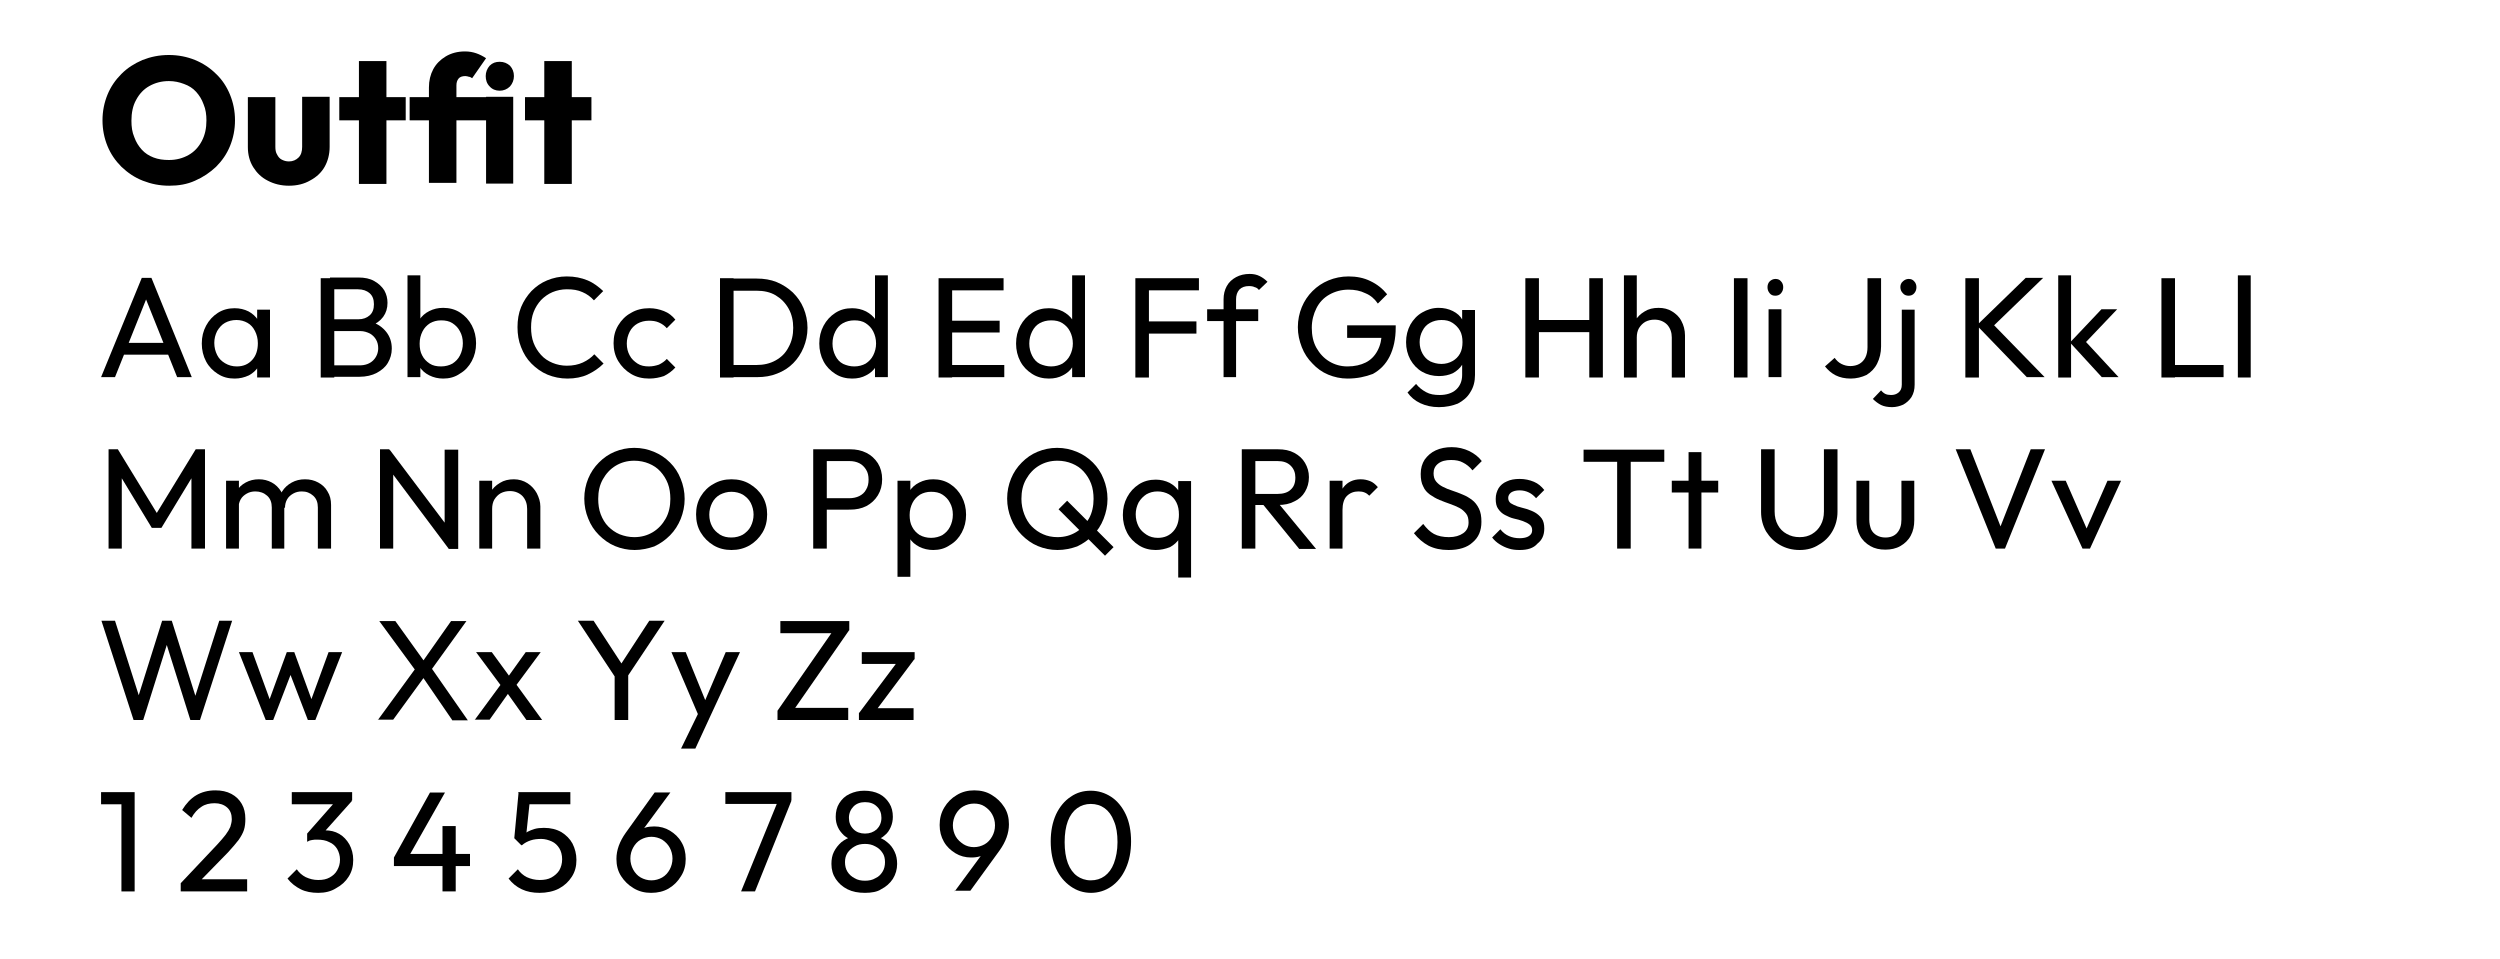 <?xml version="1.0" encoding="utf-8"?>
<!-- Generator: Adobe Illustrator 28.3.0, SVG Export Plug-In . SVG Version: 6.00 Build 0)  -->
<svg version="1.1" id="Ebene_1" xmlns="http://www.w3.org/2000/svg" xmlns:xlink="http://www.w3.org/1999/xlink" x="0px" y="0px"
	 viewBox="0 0 700 268.5" style="enable-background:new 0 0 700 268.5;" xml:space="preserve">
<g>
	<g>
		<path d="M47.4,52c-2.7,0-5.1-0.5-7.4-1.4c-2.3-0.9-4.2-2.2-6-3.9c-1.7-1.7-3-3.6-3.9-5.8c-0.9-2.2-1.4-4.6-1.4-7.2
			c0-2.6,0.5-5,1.4-7.2c0.9-2.2,2.2-4.1,3.9-5.8c1.7-1.7,3.6-2.9,5.9-3.9c2.3-0.9,4.7-1.4,7.4-1.4c2.6,0,5.1,0.5,7.3,1.4
			c2.2,0.9,4.2,2.2,5.9,3.9c1.7,1.6,3,3.6,3.9,5.8c0.9,2.2,1.4,4.6,1.4,7.2c0,2.6-0.5,5-1.4,7.2c-0.9,2.2-2.2,4.1-3.9,5.8
			c-1.7,1.6-3.6,2.9-5.9,3.9C52.4,51.6,50,52,47.4,52z M47.3,44.8c2.1,0,3.9-0.5,5.5-1.4c1.6-0.9,2.8-2.2,3.7-3.9
			c0.9-1.7,1.3-3.6,1.3-5.8c0-1.6-0.2-3.1-0.8-4.5c-0.5-1.4-1.2-2.5-2.1-3.5c-0.9-1-2-1.7-3.4-2.2c-1.3-0.5-2.7-0.8-4.2-0.8
			c-2.1,0-3.9,0.5-5.5,1.4c-1.6,0.9-2.8,2.2-3.7,3.9c-0.9,1.6-1.3,3.6-1.3,5.8c0,1.7,0.2,3.2,0.8,4.6c0.5,1.4,1.2,2.5,2.1,3.5
			c0.9,1,2,1.7,3.3,2.2C44.3,44.6,45.7,44.8,47.3,44.8z"/>
		<path d="M80.9,52c-2.2,0-4.2-0.5-5.9-1.4c-1.8-0.9-3.1-2.2-4.1-3.8c-1-1.6-1.5-3.5-1.5-5.6v-14h7.7v13.9c0,0.8,0.1,1.6,0.5,2.2
			c0.3,0.6,0.7,1.1,1.3,1.4c0.6,0.3,1.2,0.5,2,0.5c1.1,0,2-0.4,2.7-1.1c0.7-0.7,1-1.7,1-3V27.1h7.7v14c0,2.1-0.5,4-1.4,5.6
			c-0.9,1.6-2.3,2.9-4,3.8C85.2,51.5,83.2,52,80.9,52z"/>
		<path d="M95,33.7v-6.5h18.6v6.5H95z M100.5,51.4V17.1h7.7v34.4H100.5z"/>
		<path d="M114.7,33.7v-6.5h24.5v6.5H114.7z M120.1,51.4V24.5c0-1.9,0.4-3.6,1.2-5.1c0.8-1.5,2-2.7,3.5-3.6c1.5-0.9,3.3-1.4,5.4-1.4
			c1.2,0,2.2,0.2,3.1,0.5c0.9,0.3,1.9,0.8,2.8,1.4l-3.9,5.6c-0.3-0.2-0.6-0.4-0.9-0.4c-0.3-0.1-0.7-0.2-1-0.2
			c-0.8,0-1.5,0.2-1.9,0.7c-0.4,0.5-0.6,1.1-0.6,1.9v27.3H120.1z M139.9,25.4c-1.1,0-2.1-0.4-2.8-1.2c-0.8-0.8-1.1-1.8-1.1-2.9
			c0-1.1,0.4-2.1,1.1-2.9c0.8-0.8,1.7-1.1,2.8-1.1c1.2,0,2.1,0.4,2.9,1.1c0.7,0.8,1.1,1.7,1.1,2.9c0,1.1-0.4,2.1-1.1,2.9
			C142,25,141,25.4,139.9,25.4z M136.1,51.4V27.1h7.6v24.3H136.1z"/>
		<path d="M147,33.7v-6.5h18.6v6.5H147z M152.4,51.4V17.1h7.7v34.4H152.4z"/>
	</g>
</g>
<g>
	<g>
		<path d="M28.3,105.6l11.4-27.8h2.7l11.3,27.8h-4.1l-9.4-23.5h1.4l-9.4,23.5H28.3z M33.7,99.3v-3.3h14.6v3.3H33.7z"/>
		<path d="M65.7,106c-1.8,0-3.3-0.4-4.7-1.3c-1.4-0.9-2.5-2-3.3-3.5c-0.8-1.5-1.2-3.2-1.2-5c0-1.9,0.4-3.5,1.2-5
			c0.8-1.5,1.9-2.7,3.3-3.6s3-1.3,4.7-1.3c1.4,0,2.7,0.3,3.9,0.9c1.1,0.6,2,1.4,2.7,2.5c0.7,1.1,1.1,2.3,1.2,3.7V99
			c-0.1,1.4-0.5,2.6-1.1,3.6c-0.7,1.1-1.6,1.9-2.7,2.5C68.4,105.7,67.1,106,65.7,106z M66.3,102.6c1.8,0,3.2-0.6,4.3-1.8
			c1.1-1.2,1.6-2.8,1.6-4.7c0-1.3-0.3-2.4-0.8-3.4c-0.5-1-1.2-1.8-2.1-2.3c-0.9-0.5-1.9-0.8-3.1-0.8c-1.2,0-2.3,0.3-3.2,0.8
			s-1.6,1.3-2.2,2.3c-0.5,1-0.8,2.1-0.8,3.3c0,1.3,0.3,2.4,0.8,3.4c0.5,1,1.2,1.7,2.2,2.3C64,102.3,65.1,102.6,66.3,102.6z
			 M72,105.6v-5.1l0.7-4.6L72,91.3v-4.6h3.6v19H72z"/>
		<path d="M89.8,105.6V77.9h3.8v27.8H89.8z M92.3,105.6v-3.3h8.4c1.6,0,2.9-0.5,3.8-1.4c0.9-0.9,1.4-2.1,1.4-3.4
			c0-0.9-0.2-1.7-0.6-2.4c-0.4-0.7-1-1.3-1.7-1.7c-0.8-0.4-1.7-0.7-2.7-0.7h-8.5v-3.3h7.9c1.4,0,2.4-0.4,3.2-1.1
			c0.8-0.7,1.2-1.7,1.2-3.1s-0.4-2.4-1.2-3.1c-0.8-0.7-1.9-1.1-3.3-1.1h-7.8v-3.3h7.9c1.8,0,3.3,0.3,4.5,1c1.2,0.7,2.1,1.5,2.8,2.6
			c0.6,1.1,0.9,2.2,0.9,3.5c0,1.5-0.4,2.8-1.2,3.9c-0.8,1.1-2,2-3.6,2.6l0.3-1.2c1.8,0.6,3.2,1.6,4.2,2.9c1,1.3,1.5,2.8,1.5,4.6
			c0,1.5-0.4,2.8-1.1,4c-0.7,1.2-1.8,2.1-3.1,2.8c-1.3,0.7-3,1.1-4.9,1.1H92.3z"/>
		<path d="M114.1,105.6V77.1h3.6v14.2l-0.7,4.6l0.7,4.6v5.1H114.1z M124.1,106c-1.4,0-2.7-0.3-3.9-0.9c-1.2-0.6-2.1-1.4-2.8-2.5
			c-0.7-1.1-1.1-2.3-1.2-3.6v-5.7c0.1-1.4,0.5-2.6,1.2-3.7c0.7-1.1,1.6-1.9,2.8-2.5c1.2-0.6,2.4-0.9,3.9-0.9c1.7,0,3.3,0.4,4.7,1.3
			c1.4,0.9,2.5,2.1,3.3,3.6c0.8,1.5,1.2,3.2,1.2,5c0,1.9-0.4,3.5-1.2,5c-0.8,1.5-1.9,2.7-3.3,3.5C127.4,105.6,125.8,106,124.1,106z
			 M123.5,102.6c1.2,0,2.3-0.3,3.2-0.8c0.9-0.6,1.6-1.3,2.1-2.3c0.5-1,0.8-2.1,0.8-3.4c0-1.3-0.3-2.4-0.8-3.3
			c-0.5-1-1.2-1.7-2.1-2.3c-0.9-0.6-2-0.8-3.2-0.8c-1.2,0-2.2,0.3-3.1,0.8c-0.9,0.6-1.6,1.3-2.1,2.3c-0.5,1-0.8,2.1-0.8,3.4
			c0,1.3,0.2,2.4,0.7,3.3c0.5,1,1.2,1.7,2.1,2.3S122.3,102.6,123.5,102.6z"/>
		<path d="M158.9,106c-2,0-3.9-0.4-5.6-1.1c-1.7-0.7-3.2-1.8-4.5-3.1s-2.2-2.8-2.9-4.6c-0.7-1.7-1-3.6-1-5.6c0-2,0.3-3.9,1-5.6
			c0.7-1.7,1.7-3.2,2.9-4.5c1.3-1.3,2.7-2.3,4.4-3c1.7-0.7,3.5-1.1,5.5-1.1c2.2,0,4.1,0.4,5.8,1.1c1.7,0.7,3.1,1.8,4.4,3l-2.6,2.6
			c-0.9-1-2-1.8-3.2-2.3c-1.3-0.6-2.7-0.8-4.4-0.8c-1.4,0-2.8,0.3-4,0.8s-2.3,1.3-3.2,2.2c-0.9,1-1.6,2.1-2.1,3.4
			c-0.5,1.3-0.7,2.7-0.7,4.3c0,1.5,0.2,3,0.7,4.3c0.5,1.3,1.2,2.4,2.1,3.4c0.9,1,2,1.7,3.2,2.2s2.6,0.8,4,0.8c1.7,0,3.2-0.3,4.5-0.9
			c1.3-0.6,2.4-1.4,3.2-2.3l2.6,2.6c-1.3,1.3-2.8,2.3-4.5,3.1C163,105.6,161,106,158.9,106z"/>
		<path d="M181.8,106c-1.9,0-3.6-0.4-5.1-1.3c-1.5-0.9-2.7-2.1-3.6-3.6c-0.9-1.5-1.3-3.2-1.3-5c0-1.9,0.4-3.5,1.3-5
			c0.9-1.5,2.1-2.7,3.6-3.5c1.5-0.9,3.2-1.3,5.1-1.3c1.5,0,2.8,0.3,4.1,0.8c1.3,0.5,2.3,1.3,3.2,2.4l-2.4,2.4
			c-0.6-0.7-1.3-1.2-2.2-1.6c-0.9-0.4-1.8-0.5-2.8-0.5c-1.2,0-2.3,0.3-3.2,0.8c-0.9,0.5-1.7,1.3-2.2,2.3c-0.5,1-0.8,2.1-0.8,3.3
			c0,1.3,0.3,2.4,0.8,3.3c0.5,1,1.3,1.7,2.2,2.3c0.9,0.6,2,0.8,3.2,0.8c1,0,1.9-0.2,2.8-0.5c0.8-0.4,1.6-0.9,2.2-1.6l2.4,2.4
			c-0.9,1-2,1.8-3.2,2.4C184.7,105.7,183.3,106,181.8,106z"/>
		<path d="M201.6,105.6V77.9h3.8v27.8H201.6z M204.1,105.6v-3.4h7.7c2,0,3.8-0.4,5.4-1.3s2.8-2.1,3.6-3.7c0.9-1.6,1.3-3.4,1.3-5.4
			c0-2-0.4-3.8-1.3-5.4c-0.9-1.6-2.1-2.8-3.6-3.7c-1.5-0.9-3.3-1.3-5.4-1.3h-7.7v-3.4h7.8c2,0,3.9,0.3,5.6,1
			c1.7,0.7,3.2,1.7,4.5,2.9c1.3,1.3,2.3,2.7,3,4.4c0.7,1.7,1.1,3.5,1.1,5.5c0,2-0.4,3.8-1.1,5.5c-0.7,1.7-1.7,3.2-2.9,4.4
			c-1.3,1.3-2.7,2.2-4.5,2.9c-1.7,0.7-3.6,1-5.6,1H204.1z"/>
		<path d="M238.6,106c-1.7,0-3.3-0.4-4.7-1.3c-1.4-0.9-2.5-2-3.3-3.5c-0.8-1.5-1.2-3.2-1.2-5c0-1.9,0.4-3.5,1.2-5
			c0.8-1.5,1.9-2.7,3.3-3.6c1.4-0.9,2.9-1.3,4.7-1.3c1.4,0,2.7,0.3,3.9,0.9c1.1,0.6,2.1,1.4,2.8,2.5c0.7,1.1,1.1,2.3,1.2,3.7V99
			c-0.1,1.4-0.5,2.6-1.2,3.6c-0.7,1.1-1.6,1.9-2.8,2.5C241.4,105.7,240.1,106,238.6,106z M239.2,102.6c1.2,0,2.3-0.3,3.2-0.8
			c0.9-0.6,1.6-1.3,2.1-2.3c0.5-1,0.8-2.1,0.8-3.3c0-1.3-0.3-2.4-0.8-3.4c-0.5-1-1.2-1.7-2.1-2.3c-0.9-0.6-2-0.8-3.2-0.8
			c-1.2,0-2.3,0.3-3.2,0.8c-0.9,0.5-1.6,1.3-2.1,2.3c-0.5,1-0.8,2.1-0.8,3.4s0.3,2.4,0.8,3.4c0.5,1,1.2,1.8,2.2,2.3
			C237,102.3,238,102.6,239.2,102.6z M248.6,105.6H245v-5.1l0.7-4.6l-0.7-4.6V77.1h3.6V105.6z"/>
		<path d="M262.8,105.6V77.9h3.8v27.8H262.8z M265.3,81.3v-3.4h15.7v3.4H265.3z M265.3,93.1v-3.3h14.6v3.3H265.3z M265.3,105.6v-3.4
			h15.9v3.4H265.3z"/>
		<path d="M293.7,106c-1.7,0-3.3-0.4-4.7-1.3c-1.4-0.9-2.5-2-3.3-3.5c-0.8-1.5-1.2-3.2-1.2-5c0-1.9,0.4-3.5,1.2-5
			c0.8-1.5,1.9-2.7,3.3-3.6c1.4-0.9,2.9-1.3,4.7-1.3c1.4,0,2.7,0.3,3.9,0.9c1.1,0.6,2.1,1.4,2.8,2.5c0.7,1.1,1.1,2.3,1.2,3.7V99
			c-0.1,1.4-0.5,2.6-1.2,3.6c-0.7,1.1-1.6,1.9-2.8,2.5C296.5,105.7,295.2,106,293.7,106z M294.3,102.6c1.2,0,2.3-0.3,3.2-0.8
			c0.9-0.6,1.6-1.3,2.1-2.3c0.5-1,0.8-2.1,0.8-3.3c0-1.3-0.3-2.4-0.8-3.4c-0.5-1-1.2-1.7-2.1-2.3c-0.9-0.6-2-0.8-3.2-0.8
			c-1.2,0-2.3,0.3-3.2,0.8c-0.9,0.5-1.6,1.3-2.1,2.3c-0.5,1-0.8,2.1-0.8,3.4s0.3,2.4,0.8,3.4c0.5,1,1.2,1.8,2.2,2.3
			C292.1,102.3,293.2,102.6,294.3,102.6z M303.8,105.6h-3.6v-5.1l0.7-4.6l-0.7-4.6V77.1h3.6V105.6z"/>
		<path d="M317.9,105.6V77.9h3.8v27.8H317.9z M320.5,81.3v-3.4h15.2v3.4H320.5z M320.5,93.4V90H335v3.4H320.5z"/>
		<path d="M338,89.9v-3.3h14.3v3.3H338z M342.6,105.6V83.8c0-1.4,0.3-2.6,0.9-3.7c0.6-1.1,1.5-1.9,2.6-2.5c1.1-0.6,2.4-0.9,3.8-0.9
			c1.1,0,2,0.2,2.8,0.6c0.8,0.4,1.5,0.9,2.2,1.6l-2.4,2.3c-0.3-0.4-0.7-0.7-1.2-0.8c-0.4-0.2-0.9-0.3-1.6-0.3c-1.1,0-2,0.3-2.7,1
			c-0.6,0.7-0.9,1.6-0.9,2.7v21.8H342.6z"/>
		<path d="M377.3,106c-1.9,0-3.7-0.4-5.4-1.1c-1.7-0.7-3.2-1.8-4.4-3.1c-1.3-1.3-2.3-2.8-3-4.6s-1.1-3.6-1.1-5.6s0.4-3.9,1.1-5.6
			s1.7-3.2,3-4.5c1.3-1.3,2.8-2.3,4.5-3c1.7-0.7,3.6-1.1,5.6-1.1c2.2,0,4.3,0.4,6.1,1.3c1.9,0.9,3.4,2.1,4.7,3.7l-2.6,2.6
			c-0.9-1.3-2-2.3-3.5-2.9c-1.4-0.7-3-1-4.7-1c-2,0-3.8,0.5-5.4,1.4c-1.6,0.9-2.8,2.2-3.6,3.8s-1.3,3.4-1.3,5.5c0,2.1,0.4,4,1.3,5.6
			s2.1,2.9,3.6,3.8c1.5,0.9,3.2,1.4,5.1,1.4c2,0,3.7-0.4,5.1-1.1c1.4-0.7,2.5-1.8,3.3-3.3c0.8-1.5,1.2-3.2,1.2-5.3l2.3,1.7h-12v-3.5
			h13.6v0.6c0,3.2-0.6,5.9-1.7,8.1c-1.1,2.2-2.7,3.8-4.7,4.9C382.3,105.5,380,106,377.3,106z"/>
		<path d="M402.9,105.3c-1.7,0-3.3-0.4-4.7-1.2c-1.4-0.8-2.5-2-3.3-3.4c-0.8-1.5-1.2-3.1-1.2-4.9s0.4-3.4,1.2-4.9
			c0.8-1.4,1.9-2.6,3.3-3.4c1.4-0.8,2.9-1.3,4.6-1.3c1.5,0,2.8,0.3,4,0.9c1.2,0.6,2.1,1.4,2.7,2.5c0.7,1.1,1,2.3,1.1,3.7v5
			c-0.1,1.4-0.5,2.6-1.1,3.7c-0.7,1.1-1.6,1.9-2.7,2.5C405.7,105,404.4,105.3,402.9,105.3z M402.9,114c-2,0-3.7-0.4-5.2-1.1
			c-1.5-0.7-2.7-1.7-3.6-3l2.4-2.4c0.8,1,1.7,1.7,2.8,2.3s2.3,0.8,3.8,0.8c1.9,0,3.5-0.5,4.6-1.5c1.1-1,1.7-2.4,1.7-4.1v-4.7
			l0.6-4.3l-0.6-4.2v-5h3.6v18.2c0,1.8-0.4,3.4-1.3,4.8c-0.8,1.4-2,2.4-3.5,3.2C406.7,113.6,404.9,114,402.9,114z M403.6,101.9
			c1.2,0,2.2-0.3,3.1-0.8c0.9-0.5,1.6-1.2,2.1-2.1s0.7-2,0.7-3.2s-0.2-2.3-0.7-3.2s-1.2-1.6-2.1-2.2s-1.9-0.8-3.1-0.8
			c-1.2,0-2.3,0.3-3.2,0.8c-0.9,0.5-1.6,1.2-2.1,2.2c-0.5,0.9-0.8,2-0.8,3.2c0,1.2,0.3,2.3,0.8,3.2c0.5,0.9,1.2,1.7,2.2,2.2
			C401.4,101.6,402.4,101.9,403.6,101.9z"/>
		<path d="M427.1,105.6V77.9h3.8v27.8H427.1z M429.7,93v-3.4h16.2V93H429.7z M445,105.6V77.9h3.8v27.8H445z"/>
		<path d="M454.7,105.6V77.1h3.6v28.6H454.7z M468.1,105.6V94.5c0-1.4-0.4-2.6-1.3-3.6c-0.9-0.9-2.1-1.4-3.5-1.4
			c-1,0-1.8,0.2-2.6,0.6c-0.7,0.4-1.3,1-1.8,1.8c-0.4,0.7-0.6,1.6-0.6,2.6l-1.5-0.8c0-1.4,0.3-2.7,1-3.8c0.6-1.1,1.5-2,2.7-2.7
			c1.1-0.7,2.4-1,3.9-1c1.4,0,2.7,0.3,3.8,1s2,1.5,2.6,2.7c0.6,1.1,1,2.5,1,4v11.8H468.1z"/>
		<path d="M485.5,105.6V77.9h3.8v27.8H485.5z"/>
		<path d="M497.1,82.8c-0.7,0-1.2-0.2-1.6-0.7s-0.6-1-0.6-1.7c0-0.6,0.2-1.2,0.6-1.6c0.4-0.4,1-0.7,1.6-0.7c0.7,0,1.2,0.2,1.6,0.7
			c0.4,0.4,0.6,1,0.6,1.6c0,0.7-0.2,1.2-0.6,1.7C498.3,82.6,497.7,82.8,497.1,82.8z M495.2,105.6v-19h3.6v19H495.2z"/>
		<path d="M518.2,106c-1.6,0-3-0.3-4.2-0.9c-1.2-0.6-2.2-1.5-3-2.5l2.7-2.4c0.5,0.7,1.1,1.3,1.9,1.7c0.8,0.4,1.6,0.6,2.5,0.6
			c0.9,0,1.8-0.2,2.5-0.6c0.7-0.4,1.3-1,1.7-1.8c0.4-0.8,0.6-1.8,0.6-2.9V77.9h3.8v19.1c0,1.8-0.4,3.4-1.1,4.8
			c-0.7,1.4-1.7,2.4-3,3.2C521.3,105.6,519.8,106,518.2,106z"/>
		<path d="M529.8,114c-1.2,0-2.3-0.2-3.1-0.6c-0.8-0.4-1.6-1-2.3-1.7l2.3-2.4c0.4,0.5,0.8,0.8,1.2,1c0.4,0.2,1,0.3,1.6,0.3
			c0.8,0,1.5-0.2,2.1-0.7c0.6-0.5,0.9-1.2,0.9-2.2v-21h3.6v21c0,1.4-0.3,2.5-0.9,3.5c-0.6,0.9-1.4,1.6-2.3,2.1
			C532,113.7,530.9,114,529.8,114z M534.4,82.8c-0.6,0-1.2-0.2-1.6-0.7c-0.4-0.4-0.7-1-0.7-1.7c0-0.6,0.2-1.2,0.7-1.6
			c0.4-0.4,1-0.7,1.6-0.7c0.7,0,1.2,0.2,1.6,0.7c0.4,0.4,0.6,1,0.6,1.6c0,0.7-0.2,1.2-0.6,1.7C535.6,82.6,535,82.8,534.4,82.8z"/>
		<path d="M550.3,105.6V77.9h3.8v27.8H550.3z M567.5,105.6l-14-14.5l13.7-13.3h4.9l-14.8,14.3V90l15.2,15.6H567.5z"/>
		<path d="M576.3,105.6V77.1h3.6v28.6H576.3z M588.5,105.6l-8.9-9.7l8.8-9.3h4.4L583,96.9l0.2-2.1l10,10.8H588.5z"/>
		<path d="M605.2,105.6V77.9h3.8v27.8H605.2z M607.7,105.6v-3.4h14.9v3.4H607.7z"/>
		<path d="M626.6,105.6V77.1h3.6v28.6H626.6z"/>
		<path d="M30.4,153.6v-27.8H33l11.8,19.3H43l11.8-19.3h2.6v27.8h-3.8v-21.2l0.8,0.2l-9.2,15.2h-2.7l-9.2-15.2l0.8-0.2v21.2H30.4z"
			/>
		<path d="M63.3,153.6v-19h3.6v19H63.3z M76.1,153.6v-11.5c0-1.4-0.4-2.5-1.3-3.3c-0.9-0.8-2-1.2-3.3-1.2c-0.9,0-1.7,0.2-2.4,0.6
			c-0.7,0.4-1.3,0.9-1.7,1.6c-0.4,0.7-0.6,1.5-0.6,2.4l-1.5-0.8c0-1.4,0.3-2.7,0.9-3.8c0.6-1.1,1.5-1.9,2.6-2.5
			c1.1-0.6,2.3-0.9,3.7-0.9c1.3,0,2.5,0.3,3.6,0.9c1.1,0.6,1.9,1.4,2.6,2.5c0.6,1.1,0.9,2.3,0.9,3.8v12.2H76.1z M89,153.6v-11.5
			c0-1.4-0.4-2.5-1.3-3.3c-0.9-0.8-1.9-1.2-3.2-1.2c-0.9,0-1.7,0.2-2.4,0.6c-0.7,0.4-1.3,0.9-1.7,1.6c-0.4,0.7-0.6,1.5-0.6,2.4
			l-2-0.8c0.1-1.5,0.5-2.7,1.2-3.8c0.7-1.1,1.6-1.9,2.7-2.5c1.1-0.6,2.3-0.9,3.7-0.9c1.4,0,2.6,0.3,3.7,0.9c1.1,0.6,2,1.4,2.6,2.5
			c0.7,1.1,1,2.3,1,3.8v12.2H89z"/>
		<path d="M106.4,153.6v-27.8h2.6l1.1,4.4v23.4H106.4z M125.6,153.6l-17-22.7l0.5-5l17.1,22.7L125.6,153.6z M125.6,153.6l-1.1-4.1
			v-23.6h3.8v27.8H125.6z"/>
		<path d="M134.2,153.6v-19h3.6v19H134.2z M147.6,153.6v-11.1c0-1.4-0.4-2.6-1.3-3.6c-0.9-0.9-2.1-1.4-3.5-1.4c-1,0-1.8,0.2-2.6,0.6
			c-0.7,0.4-1.3,1-1.8,1.8c-0.4,0.7-0.6,1.6-0.6,2.6l-1.5-0.8c0-1.4,0.3-2.7,1-3.8c0.6-1.1,1.5-2,2.7-2.7c1.1-0.7,2.4-1,3.9-1
			c1.4,0,2.7,0.4,3.8,1.1c1.1,0.7,2,1.7,2.6,2.8c0.6,1.2,1,2.4,1,3.7v11.8H147.6z"/>
		<path d="M177.7,154c-2,0-3.8-0.4-5.5-1.1s-3.2-1.8-4.5-3.1c-1.3-1.3-2.3-2.8-3-4.6c-0.7-1.7-1.1-3.6-1.1-5.6c0-2,0.4-3.9,1.1-5.6
			c0.7-1.7,1.7-3.2,3-4.5c1.3-1.3,2.7-2.3,4.4-3c1.7-0.7,3.5-1.1,5.5-1.1c2,0,3.8,0.4,5.5,1.1c1.7,0.7,3.2,1.7,4.5,3
			c1.3,1.3,2.3,2.8,3,4.6c0.7,1.7,1.1,3.6,1.1,5.6c0,2-0.4,3.8-1.1,5.6c-0.7,1.7-1.7,3.3-3,4.6s-2.7,2.3-4.4,3.1
			C181.4,153.6,179.6,154,177.7,154z M177.6,150.4c2,0,3.7-0.5,5.2-1.4s2.7-2.2,3.6-3.8c0.9-1.6,1.3-3.5,1.3-5.5
			c0-1.5-0.2-3-0.7-4.3c-0.5-1.3-1.2-2.4-2.1-3.4c-0.9-1-2-1.7-3.2-2.2s-2.6-0.8-4.1-0.8c-2,0-3.7,0.5-5.2,1.4
			c-1.5,0.9-2.7,2.2-3.6,3.8c-0.9,1.6-1.3,3.4-1.3,5.5c0,1.5,0.2,3,0.7,4.3c0.5,1.3,1.2,2.5,2.1,3.4c0.9,0.9,2,1.7,3.2,2.2
			C174.8,150.1,176.1,150.4,177.6,150.4z"/>
		<path d="M204.8,154c-1.8,0-3.5-0.4-5-1.3c-1.5-0.9-2.7-2.1-3.6-3.6c-0.9-1.5-1.3-3.2-1.3-5.1c0-1.8,0.4-3.5,1.3-5
			c0.9-1.5,2.1-2.7,3.6-3.5c1.5-0.9,3.2-1.3,5-1.3c1.9,0,3.6,0.4,5.1,1.3c1.5,0.9,2.7,2,3.6,3.5c0.9,1.5,1.3,3.2,1.3,5
			c0,1.9-0.4,3.6-1.3,5.1s-2.1,2.7-3.6,3.6C208.3,153.6,206.7,154,204.8,154z M204.8,150.5c1.2,0,2.3-0.3,3.2-0.8
			c0.9-0.6,1.7-1.3,2.2-2.3c0.5-1,0.8-2.1,0.8-3.3c0-1.2-0.3-2.3-0.8-3.3c-0.5-1-1.3-1.7-2.2-2.3c-0.9-0.5-2-0.8-3.2-0.8
			c-1.2,0-2.2,0.3-3.2,0.8c-0.9,0.5-1.7,1.3-2.2,2.3c-0.5,1-0.8,2.1-0.8,3.3c0,1.3,0.3,2.4,0.8,3.3c0.5,1,1.3,1.7,2.2,2.3
			C202.6,150.3,203.6,150.5,204.8,150.5z"/>
		<path d="M227.7,153.6v-27.8h3.8v27.8H227.7z M230.2,142.8v-3.3h7.6c1,0,2-0.2,2.8-0.6c0.8-0.4,1.5-1,1.9-1.8
			c0.5-0.8,0.7-1.7,0.7-2.8c0-1.1-0.2-2-0.7-2.8c-0.5-0.8-1.1-1.4-1.9-1.8c-0.8-0.4-1.7-0.6-2.8-0.6h-7.6v-3.3h7.8
			c1.7,0,3.2,0.3,4.6,1c1.4,0.7,2.4,1.7,3.2,2.9c0.8,1.3,1.2,2.8,1.2,4.5c0,1.7-0.4,3.2-1.2,4.5c-0.8,1.3-1.9,2.3-3.2,3
			c-1.4,0.7-2.9,1-4.6,1H230.2z"/>
		<path d="M251.3,161.6v-27h3.6v5l-0.7,4.6l0.7,4.6v12.7H251.3z M261.3,154c-1.4,0-2.7-0.3-3.9-0.9c-1.2-0.6-2.1-1.4-2.8-2.5
			c-0.7-1.1-1.1-2.3-1.2-3.6v-5.7c0.1-1.4,0.5-2.6,1.2-3.7c0.7-1.1,1.6-1.9,2.8-2.5c1.2-0.6,2.4-0.9,3.9-0.9c1.7,0,3.3,0.4,4.7,1.3
			c1.4,0.9,2.5,2.1,3.3,3.6c0.8,1.5,1.2,3.2,1.2,5c0,1.9-0.4,3.5-1.2,5c-0.8,1.5-1.9,2.7-3.3,3.5C264.6,153.6,263,154,261.3,154z
			 M260.7,150.6c1.2,0,2.3-0.3,3.2-0.8c0.9-0.6,1.6-1.3,2.1-2.3c0.5-1,0.8-2.1,0.8-3.4c0-1.3-0.3-2.4-0.8-3.3
			c-0.5-1-1.2-1.7-2.1-2.3c-0.9-0.6-2-0.8-3.2-0.8c-1.2,0-2.2,0.3-3.1,0.8c-0.9,0.6-1.6,1.3-2.1,2.3c-0.5,1-0.8,2.1-0.8,3.4
			c0,1.3,0.2,2.4,0.7,3.3c0.5,1,1.2,1.7,2.1,2.3C258.4,150.3,259.5,150.6,260.7,150.6z"/>
		<path d="M296.1,154c-2,0-3.8-0.4-5.5-1.1c-1.7-0.7-3.2-1.8-4.5-3.1c-1.3-1.3-2.3-2.8-3-4.6c-0.7-1.7-1.1-3.6-1.1-5.6
			c0-2,0.4-3.9,1.1-5.6c0.7-1.7,1.7-3.2,3-4.5c1.3-1.3,2.7-2.3,4.4-3c1.7-0.7,3.5-1.1,5.5-1.1c2,0,3.8,0.4,5.5,1.1
			c1.7,0.7,3.2,1.7,4.5,3c1.3,1.3,2.3,2.8,3,4.6c0.7,1.7,1.1,3.6,1.1,5.6c0,2-0.4,3.8-1.1,5.6s-1.7,3.3-3,4.6s-2.7,2.3-4.4,3.1
			C299.9,153.6,298.1,154,296.1,154z M296.1,150.4c2,0,3.7-0.5,5.2-1.4s2.7-2.2,3.6-3.8c0.9-1.6,1.3-3.5,1.3-5.5
			c0-1.5-0.2-3-0.7-4.3c-0.5-1.3-1.2-2.4-2.1-3.4c-0.9-1-2-1.7-3.2-2.2c-1.2-0.5-2.6-0.8-4.1-0.8c-2,0-3.7,0.5-5.2,1.4
			c-1.5,0.9-2.7,2.2-3.6,3.8c-0.9,1.6-1.3,3.4-1.3,5.5c0,1.5,0.3,3,0.8,4.3c0.5,1.3,1.2,2.5,2.1,3.4c0.9,0.9,2,1.7,3.2,2.2
			C293.2,150.1,294.6,150.4,296.1,150.4z M309.4,155.6l-13-13l2.4-2.4l13,13L309.4,155.6z"/>
		<path d="M323.6,154c-1.7,0-3.3-0.4-4.7-1.3c-1.4-0.9-2.5-2-3.3-3.5c-0.8-1.5-1.2-3.2-1.2-5c0-1.9,0.4-3.5,1.2-5
			c0.8-1.5,1.9-2.7,3.3-3.6c1.4-0.9,3-1.3,4.7-1.3c1.4,0,2.7,0.3,3.9,0.9c1.1,0.6,2,1.4,2.7,2.5c0.7,1.1,1.1,2.3,1.2,3.7v5.7
			c-0.1,1.4-0.5,2.6-1.1,3.6c-0.7,1.1-1.6,1.9-2.7,2.5C326.3,153.7,325,154,323.6,154z M324.2,150.6c1.8,0,3.2-0.6,4.3-1.8
			c1.1-1.2,1.6-2.8,1.6-4.7c0-1.3-0.2-2.4-0.7-3.4c-0.5-1-1.2-1.8-2.1-2.3c-0.9-0.5-2-0.8-3.2-0.8c-1.2,0-2.2,0.3-3.1,0.8
			c-0.9,0.6-1.6,1.3-2.2,2.3c-0.5,1-0.8,2.1-0.8,3.3c0,1.3,0.3,2.4,0.8,3.4c0.5,1,1.3,1.7,2.2,2.3
			C321.9,150.3,323,150.6,324.2,150.6z M329.9,161.6v-12.7l0.7-4.6l-0.7-4.6v-5h3.6v27H329.9z"/>
		<path d="M347.7,153.6v-27.8h3.8v27.8H347.7z M350.2,141.5v-3.2h7.5c1.6,0,2.9-0.4,3.7-1.2c0.9-0.8,1.3-1.9,1.3-3.4
			c0-1.3-0.4-2.4-1.3-3.3c-0.9-0.9-2.1-1.3-3.7-1.3h-7.6v-3.3h7.7c1.8,0,3.3,0.3,4.6,1c1.3,0.7,2.3,1.6,3,2.8c0.7,1.2,1.1,2.5,1.1,4
			c0,1.6-0.4,2.9-1.1,4.1c-0.7,1.2-1.7,2.1-3,2.7c-1.3,0.7-2.8,1-4.6,1H350.2z M363.7,153.6l-10.1-12.4l3.6-1.2l11.3,13.7H363.7z"/>
		<path d="M372.3,153.6v-19h3.6v19H372.3z M375.9,142.8l-1.4-0.6c0-2.4,0.6-4.4,1.7-5.8c1.1-1.4,2.7-2.2,4.8-2.2
			c1,0,1.8,0.2,2.6,0.5c0.8,0.3,1.5,0.9,2.2,1.7l-2.4,2.4c-0.4-0.4-0.8-0.7-1.3-0.9c-0.5-0.2-1-0.3-1.7-0.3c-1.3,0-2.4,0.4-3.3,1.3
			C376.3,139.7,375.9,141.1,375.9,142.8z"/>
		<path d="M405.6,154c-2.2,0-4-0.4-5.6-1.2c-1.5-0.8-2.9-2-4.1-3.5l2.6-2.6c0.9,1.2,1.9,2.2,3,2.8c1.1,0.6,2.6,0.9,4.2,0.9
			c1.7,0,3-0.4,4-1.1s1.5-1.7,1.5-3c0-1-0.2-1.9-0.7-2.5c-0.5-0.6-1.1-1.2-1.9-1.6c-0.8-0.4-1.7-0.8-2.6-1.1s-1.9-0.7-2.9-1.1
			s-1.8-0.9-2.7-1.5c-0.8-0.6-1.5-1.3-1.9-2.3c-0.5-0.9-0.7-2.1-0.7-3.5c0-1.6,0.4-2.9,1.1-4c0.8-1.1,1.8-2,3.1-2.6
			c1.3-0.6,2.8-0.9,4.5-0.9c1.8,0,3.4,0.4,4.9,1.1c1.4,0.7,2.6,1.6,3.5,2.8l-2.6,2.6c-0.8-1-1.7-1.7-2.7-2.2c-0.9-0.5-2-0.7-3.3-0.7
			c-1.5,0-2.7,0.3-3.6,1c-0.9,0.7-1.3,1.6-1.3,2.7c0,0.9,0.2,1.7,0.7,2.3c0.5,0.6,1.1,1.1,1.9,1.5c0.8,0.4,1.7,0.8,2.7,1.1
			c1,0.3,1.9,0.7,2.9,1.1c1,0.4,1.8,0.9,2.6,1.5c0.8,0.6,1.4,1.4,1.9,2.4c0.5,1,0.7,2.2,0.7,3.7c0,2.5-0.8,4.4-2.5,5.8
			C410.8,153.3,408.5,154,405.6,154z"/>
		<path d="M425.5,154c-1.1,0-2.1-0.1-3-0.4c-1-0.3-1.8-0.7-2.6-1.2c-0.8-0.5-1.5-1.1-2.1-1.9l2.3-2.3c0.7,0.9,1.5,1.5,2.4,1.9
			s1.9,0.6,3,0.6s2-0.2,2.6-0.6c0.6-0.4,0.9-0.9,0.9-1.6s-0.2-1.2-0.7-1.6c-0.5-0.4-1.1-0.7-1.9-1c-0.8-0.3-1.6-0.5-2.5-0.7
			s-1.7-0.6-2.5-1c-0.8-0.4-1.4-1-1.9-1.7c-0.5-0.7-0.7-1.6-0.7-2.8s0.3-2.1,0.8-3c0.5-0.8,1.3-1.5,2.3-1.9c1-0.5,2.2-0.7,3.6-0.7
			c1.5,0,2.8,0.3,4,0.8s2.1,1.3,2.9,2.3l-2.3,2.3c-0.6-0.7-1.2-1.2-2-1.6c-0.8-0.4-1.7-0.6-2.6-0.6c-1,0-1.8,0.2-2.4,0.6
			c-0.5,0.4-0.8,0.9-0.8,1.5c0,0.6,0.2,1.1,0.7,1.5c0.5,0.3,1.1,0.6,1.9,0.9c0.8,0.2,1.6,0.5,2.5,0.7c0.9,0.3,1.7,0.6,2.4,1
			s1.4,1,1.9,1.7c0.5,0.7,0.7,1.7,0.7,2.8c0,1.8-0.6,3.2-1.9,4.2C429.4,153.5,427.7,154,425.5,154z"/>
		<path d="M443.4,129.3v-3.4H466v3.4H443.4z M452.8,153.6v-27h3.8v27H452.8z"/>
		<path d="M468.1,137.9v-3.3h13v3.3H468.1z M472.8,153.6v-27h3.6v27H472.8z"/>
		<path d="M503.9,154c-2.1,0-3.9-0.5-5.5-1.4c-1.6-0.9-2.9-2.2-3.9-3.8c-0.9-1.6-1.4-3.4-1.4-5.5v-17.5h3.8v17.4
			c0,1.5,0.3,2.7,0.9,3.8c0.6,1.1,1.4,1.9,2.5,2.5c1.1,0.6,2.2,0.9,3.6,0.9s2.5-0.3,3.5-0.9c1-0.6,1.8-1.4,2.4-2.5
			c0.6-1.1,0.9-2.3,0.9-3.8v-17.4h3.8v17.5c0,2-0.5,3.8-1.4,5.4c-0.9,1.6-2.2,2.9-3.8,3.8C507.8,153.5,506,154,503.9,154z"/>
		<path d="M527.9,153.9c-1.6,0-3-0.3-4.2-1c-1.2-0.7-2.2-1.6-2.9-2.9c-0.7-1.3-1-2.7-1-4.4v-11h3.6v10.9c0,1,0.2,1.9,0.5,2.7
			c0.4,0.8,0.9,1.3,1.6,1.7c0.7,0.4,1.5,0.6,2.4,0.6c1.4,0,2.5-0.4,3.3-1.3c0.8-0.9,1.2-2.1,1.2-3.7v-10.9h3.6v11
			c0,1.7-0.3,3.1-1,4.4c-0.7,1.3-1.7,2.2-2.9,2.9S529.4,153.9,527.9,153.9z"/>
		<path d="M558.8,153.6l-11.2-27.8h4.1l9.2,23.5h-1.5l9.2-23.5h4l-11.2,27.8H558.8z"/>
		<path d="M583.1,153.6l-8.7-19h4l7,16h-2.3l7-16h3.8l-8.7,19H583.1z"/>
		<path d="M37.4,201.6l-9-27.8h3.8l7.2,22.6h-1.1l7.1-22.6h2.7l7.1,22.6h-1l7.2-22.6H65l-9,27.8h-2.7l-7.1-22.6h1l-7.1,22.6H37.4z"
			/>
		<path d="M74.4,201.6l-7.5-19h3.8l5.4,14.8h-1.2l5.4-14.8h2.1l5.4,14.8h-1.2l5.4-14.8h3.8l-7.5,19h-2.1l-5.5-14.3H82l-5.5,14.3
			H74.4z"/>
		<path d="M105.8,201.6l10.8-14.8l2.6,2.2l-9.1,12.5H105.8z M126.6,201.6l-8.7-12.7h-0.7l-11-15h4.5l8.6,12h0.7l11,15.8H126.6z
			 M120.3,188.2l-2.5-2.2l8.5-12.1h4.3L120.3,188.2z"/>
		<path d="M132.9,201.6l7.8-10.6l2,2.6l-5.6,7.9H132.9z M147.4,201.6l-5.9-8.3l-0.7-0.6l-7.5-10.1h4.4l5.4,7.4l0.7,0.6l8,11H147.4z
			 M144,192.6l-2.1-2.6l5.3-7.4h4.2L144,192.6z"/>
		<path d="M172.7,190.3l-10.9-16.5h4.4l8.8,13.5h-2l8.8-13.5h4.3l-11,16.5H172.7z M172.1,201.6v-13.8h3.8v13.8H172.1z"/>
		<path d="M196.2,201.8l-8.2-19.2h4l6.1,15h-1.3l6.4-15h4l-8.9,19.2H196.2z M190.7,209.6l5.6-11.5l2,3.7l-3.6,7.8H190.7z"/>
		<path d="M217.7,199l15.7-22.6h4.4L222.1,199H217.7z M217.7,201.6V199l3.2-0.8h16.6v3.4H217.7z M218.5,177.3v-3.4h19.3v2.6
			l-3.3,0.8H218.5z"/>
		<path d="M240.5,199.7l11.3-15.1h4.2l-11.3,15.1H240.5z M240.5,201.6v-2l3.2-1.3h12.1v3.3H240.5z M241.3,185.9v-3.3h14.8v2
			l-3.3,1.3H241.3z"/>
		<path d="M28.3,225.2v-3.4h9v3.4H28.3z M34,249.6v-27.8h3.7v27.8H34z"/>
		<path d="M50.6,247.3l10.2-10.8c1-1.1,1.8-2,2.4-2.8c0.6-0.8,1-1.5,1.3-2.2c0.2-0.7,0.4-1.4,0.4-2.1c0-1.4-0.4-2.5-1.3-3.3
			c-0.9-0.8-2.1-1.2-3.5-1.2c-1.4,0-2.7,0.3-3.7,1c-1.1,0.7-2,1.7-2.8,3.1l-2.6-2.2c1.1-1.8,2.4-3.2,3.9-4.1
			c1.5-0.9,3.3-1.4,5.4-1.4c1.7,0,3.2,0.3,4.5,1c1.3,0.7,2.2,1.6,2.9,2.8c0.7,1.2,1,2.6,1,4.2c0,1.1-0.1,2.2-0.4,3.1
			c-0.3,0.9-0.8,1.8-1.5,2.8c-0.7,0.9-1.7,2.1-2.9,3.4l-8.3,8.5L50.6,247.3z M50.6,249.6v-2.3l3.2-1.1h15.4v3.4H50.6z"/>
		<path d="M89.1,250c-1.8,0-3.5-0.3-4.9-1s-2.7-1.7-3.7-3l2.6-2.6c0.6,0.9,1.5,1.7,2.5,2.2c1.1,0.5,2.2,0.8,3.5,0.8
			c1.3,0,2.3-0.2,3.2-0.7c0.9-0.5,1.6-1.1,2.1-2c0.5-0.9,0.8-1.8,0.8-3c0-1.1-0.3-2.1-0.8-3c-0.5-0.8-1.2-1.5-2.2-1.9
			c-0.9-0.5-2.1-0.7-3.4-0.7c-0.5,0-0.9,0-1.4,0.1c-0.5,0.1-1,0.2-1.4,0.3l1.6-2.2c0.5-0.2,1.1-0.4,1.6-0.6c0.6-0.1,1.2-0.2,1.8-0.2
			c1.5,0,2.8,0.3,4,1s2.1,1.7,2.8,2.9c0.7,1.3,1.1,2.7,1.1,4.4c0,1.8-0.4,3.3-1.3,4.7c-0.8,1.3-2,2.4-3.5,3.2
			C92.7,249.6,91,250,89.1,250z M81.7,225.2v-3.4h16.9v2.3l-3.3,1.1H81.7z M86,235.7v-2.3l8.1-9.2h4.5l-8.4,9.4L86,235.7z"/>
		<path d="M110.3,240.1l10.1-18.2h4.2l-10.3,18.2H110.3z M110.3,242.4v-2.3l1.6-1h19.7v3.4H110.3z M123.9,249.6v-18.3h3.7v18.3
			H123.9z"/>
		<path d="M151.1,250c-1.9,0-3.5-0.3-5-1s-2.7-1.7-3.7-3l2.6-2.6c0.6,0.9,1.5,1.7,2.5,2.2c1.1,0.5,2.3,0.8,3.6,0.8
			c1.3,0,2.4-0.2,3.3-0.7c0.9-0.5,1.7-1.2,2.2-2c0.5-0.9,0.8-1.9,0.8-3.1c0-1.2-0.3-2.3-0.8-3.1s-1.2-1.5-2.1-1.9
			c-0.9-0.4-1.9-0.7-2.9-0.7c-1.1,0-2.1,0.1-3,0.4c-0.9,0.3-1.7,0.7-2.5,1.4l0-2.4c0.5-0.6,1-1,1.6-1.4c0.6-0.3,1.3-0.6,2-0.8
			c0.7-0.2,1.6-0.3,2.6-0.3c1.9,0,3.5,0.4,4.9,1.2c1.3,0.8,2.4,1.9,3.1,3.2c0.7,1.4,1.1,2.9,1.1,4.6c0,1.8-0.4,3.3-1.3,4.7
			c-0.9,1.4-2.1,2.5-3.6,3.3S153,250,151.1,250z M146,236.7l-2-2l1.2-12.8h3.4l-1.4,13.2L146,236.7z M145.9,225.2l-0.8-3.4h14.6v3.4
			H145.9z"/>
		<path d="M182.3,250c-1.8,0-3.4-0.4-4.9-1.3c-1.5-0.9-2.6-2-3.5-3.4c-0.9-1.4-1.3-3-1.3-4.8c0-2.5,0.9-4.9,2.6-7.3l8.1-11.3h4.4
			l-8.4,11.4l-1.4,0.7c0.3-0.6,0.7-1,1.2-1.4c0.5-0.4,1-0.7,1.7-0.9c0.7-0.2,1.5-0.3,2.4-0.3c1.6,0,3.1,0.4,4.4,1.2
			c1.3,0.8,2.4,1.8,3.2,3.2c0.8,1.3,1.2,2.9,1.2,4.7c0,1.8-0.4,3.4-1.3,4.8c-0.9,1.5-2,2.6-3.5,3.5C185.8,249.6,184.2,250,182.3,250
			z M182.4,246.5c1.1,0,2.1-0.3,3-0.8c0.9-0.5,1.6-1.3,2.1-2.2s0.8-2,0.8-3.1c0-1.1-0.3-2.2-0.8-3.1s-1.2-1.6-2.1-2.2
			c-0.9-0.5-1.9-0.8-3-0.8c-1.1,0-2.1,0.3-3,0.8c-0.9,0.5-1.6,1.3-2.1,2.2c-0.5,0.9-0.8,1.9-0.8,3.1c0,1.1,0.3,2.2,0.8,3.1
			c0.5,0.9,1.2,1.7,2.1,2.2S181.3,246.5,182.4,246.5z"/>
		<path d="M203.1,225.2v-3.4h18.5v2.3l-1.6,1H203.1z M207.5,249.6l10.4-25.5l3.7,0.1l-10.2,25.4H207.5z"/>
		<path d="M242.2,250c-1.9,0-3.5-0.3-4.9-1c-1.4-0.7-2.5-1.7-3.3-2.9s-1.2-2.6-1.2-4.2c0-1.3,0.2-2.4,0.7-3.4c0.5-1,1.2-1.9,2.1-2.7
			c0.9-0.7,2-1.3,3.3-1.6l0.1,1.1c-1.1-0.3-2-0.8-2.7-1.4c-0.7-0.7-1.3-1.4-1.7-2.3c-0.4-0.9-0.6-1.8-0.6-2.9c0-1.4,0.3-2.7,1-3.8
			c0.7-1.1,1.6-2,2.9-2.6s2.6-0.9,4.1-0.9c1.6,0,3,0.3,4.2,0.9c1.2,0.6,2.1,1.5,2.8,2.6c0.7,1.1,1,2.4,1,3.8c0,1-0.2,2-0.6,2.9
			c-0.4,0.9-0.9,1.7-1.7,2.3c-0.7,0.7-1.6,1.1-2.7,1.4l0.1-1.1c1.3,0.3,2.4,0.8,3.3,1.6c0.9,0.7,1.6,1.6,2.1,2.7
			c0.5,1,0.7,2.2,0.7,3.4c0,1.5-0.4,2.9-1.2,4.2c-0.8,1.2-1.9,2.2-3.3,2.9C245.7,249.7,244,250,242.2,250z M242.2,246.6
			c1.1,0,2.1-0.2,2.9-0.7c0.9-0.4,1.5-1,2-1.8c0.5-0.8,0.7-1.7,0.7-2.7c0-1-0.2-1.9-0.7-2.6c-0.5-0.8-1.2-1.4-2-1.8
			c-0.9-0.5-1.8-0.7-2.9-0.7c-1.1,0-2.1,0.2-2.9,0.7c-0.9,0.5-1.5,1.1-2,1.8c-0.5,0.8-0.7,1.6-0.7,2.6c0,1,0.2,1.9,0.7,2.7
			c0.5,0.8,1.2,1.4,2,1.8C240.1,246.4,241.1,246.6,242.2,246.6z M242.2,233.4c1.3,0,2.4-0.4,3.3-1.2c0.8-0.8,1.3-1.9,1.3-3.2
			c0-1.3-0.4-2.4-1.3-3.2c-0.8-0.8-1.9-1.2-3.3-1.2c-1.3,0-2.4,0.4-3.2,1.2s-1.3,1.9-1.3,3.2c0,1.3,0.4,2.3,1.3,3.2
			C239.8,233,240.9,233.4,242.2,233.4z"/>
		<path d="M267.3,249.6l8.4-11.4l1.3-0.7c-0.3,0.5-0.7,1-1.1,1.4c-0.4,0.4-1,0.7-1.6,0.9c-0.7,0.2-1.4,0.3-2.4,0.3
			c-1.6,0-3.1-0.4-4.4-1.2c-1.3-0.8-2.4-1.8-3.2-3.2c-0.8-1.4-1.2-2.9-1.2-4.7c0-1.8,0.4-3.4,1.3-4.9c0.9-1.5,2-2.6,3.5-3.5
			c1.5-0.9,3.1-1.3,4.9-1.3s3.5,0.4,4.9,1.3c1.5,0.9,2.6,2,3.5,3.4c0.9,1.4,1.3,3,1.3,4.8c0,2.5-0.9,4.9-2.6,7.3l-8.2,11.3H267.3z
			 M272.7,237.2c1.1,0,2.1-0.3,3-0.8s1.6-1.3,2.1-2.2c0.5-0.9,0.8-1.9,0.8-3.1c0-1.2-0.3-2.2-0.8-3.1c-0.5-0.9-1.2-1.6-2.1-2.2
			s-1.9-0.8-3-0.8c-1.1,0-2.1,0.3-3,0.8s-1.6,1.3-2.1,2.2c-0.5,0.9-0.8,2-0.8,3.1s0.3,2.2,0.8,3.1c0.5,0.9,1.3,1.6,2.2,2.2
			C270.6,236.9,271.6,237.2,272.7,237.2z"/>
		<path d="M305.5,250c-2.1,0-4-0.6-5.7-1.8c-1.7-1.2-3.1-2.8-4.1-5c-1-2.1-1.5-4.7-1.5-7.6c0-2.9,0.5-5.4,1.5-7.6
			c1-2.1,2.4-3.8,4.1-4.9c1.7-1.2,3.6-1.7,5.6-1.7c2.1,0,4,0.6,5.7,1.7s3.1,2.8,4.1,4.9c1,2.1,1.5,4.7,1.5,7.6
			c0,2.9-0.5,5.4-1.5,7.6s-2.3,3.8-4,5S307.5,250,305.5,250z M305.4,246.5c1.5,0,2.8-0.4,3.9-1.2c1.1-0.8,2-2,2.6-3.6s1-3.6,1-5.9
			c0-2.3-0.3-4.3-1-5.9c-0.6-1.6-1.5-2.8-2.6-3.6c-1.1-0.8-2.4-1.2-3.9-1.2c-1.4,0-2.7,0.4-3.8,1.2c-1.1,0.8-2,2-2.6,3.6
			c-0.6,1.6-0.9,3.6-0.9,5.9s0.3,4.3,0.9,5.9c0.6,1.6,1.5,2.8,2.6,3.6C302.6,246,303.9,246.5,305.4,246.5z"/>
	</g>
</g>
</svg>
